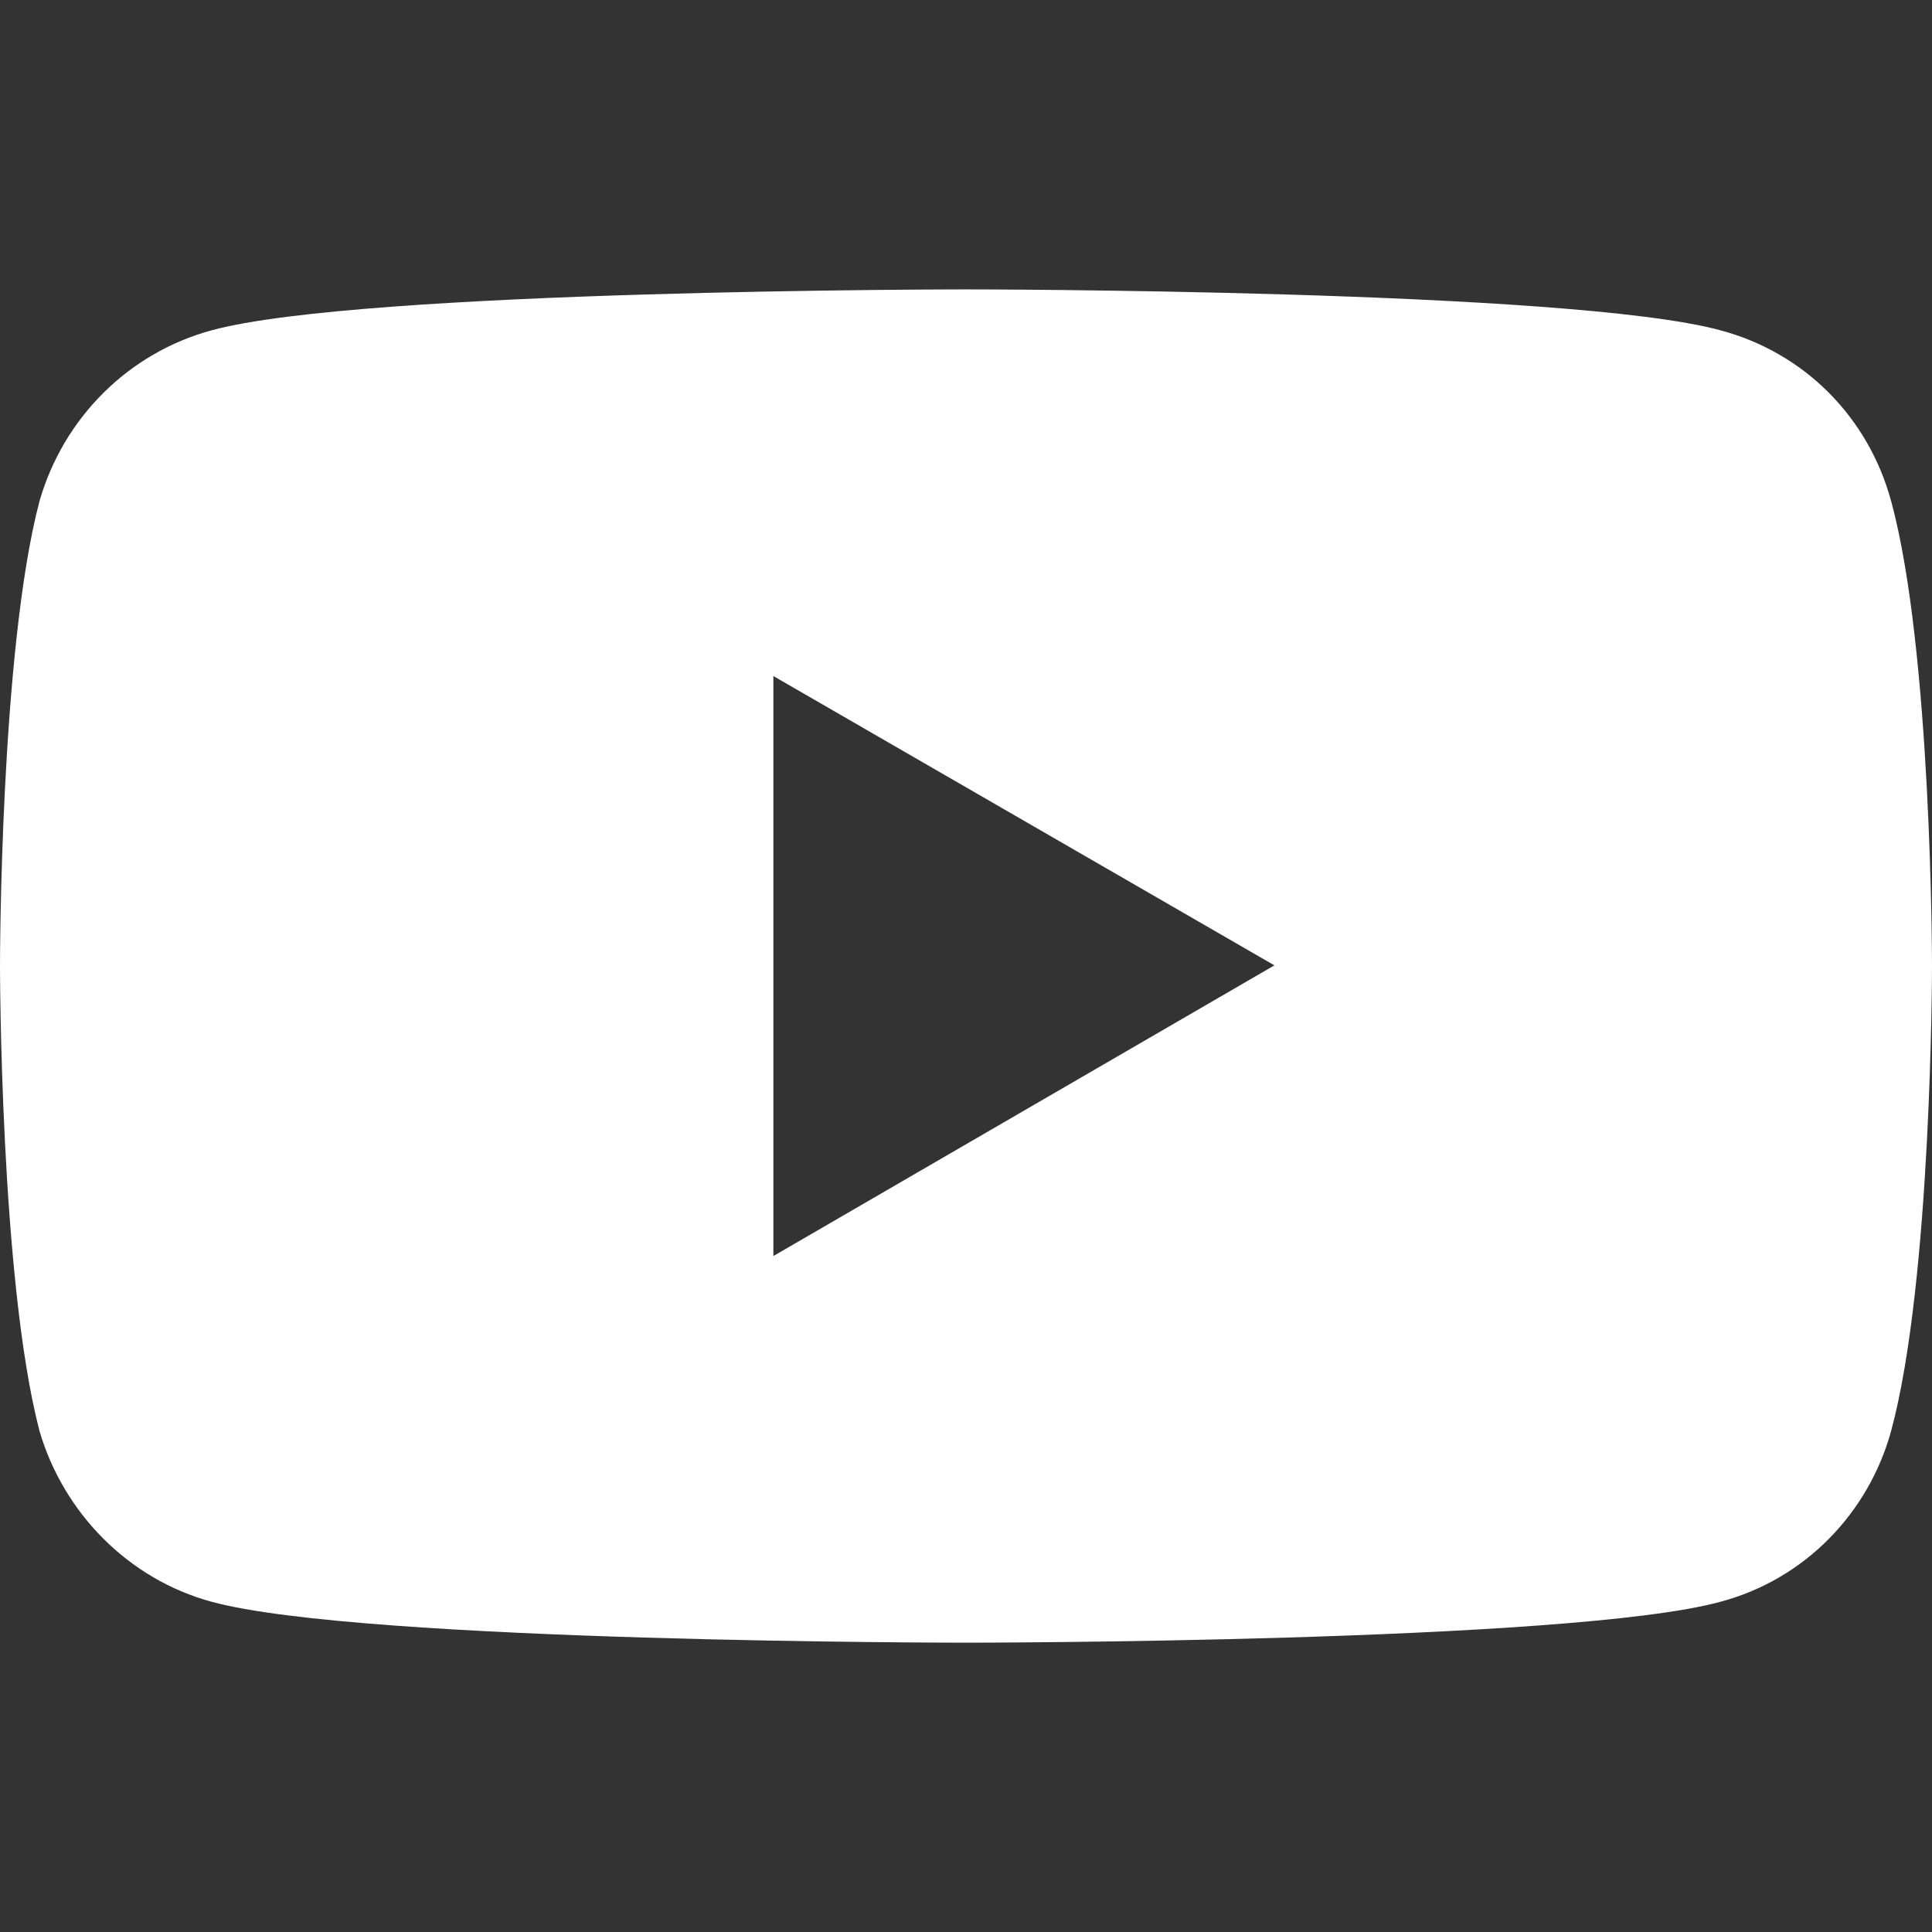 <?xml version="1.0" encoding="UTF-8"?>
<svg id="a" data-name="Layer 1" xmlns="http://www.w3.org/2000/svg" width="24" height="24" viewBox="0 0 24 24">
  <rect x="0" y="0" width="24" height="24" fill="#333333" stroke="none"/>
  <defs>
    <style>
      .b {
        fill: #fff;
      }
    </style>
  </defs>
  <path class="b" d="M23.492,6.224c-.281-1.034-1.069-1.841-2.121-2.121-1.858-.508-9.379-.508-9.379-.508,0,0-7.503,0-9.362.508-1.034.28-1.841,1.087-2.139,2.121-.491,1.858-.491,5.768-.491,5.768,0,0,0,3.909.491,5.785.298,1.017,1.104,1.841,2.139,2.121,1.858.508,9.362.508,9.362.508,0,0,7.521,0,9.379-.508,1.052-.28,1.841-1.104,2.121-2.121.508-1.876.508-5.785.508-5.785,0,0,0-3.909-.508-5.768ZM9.607,15.603v-7.205l6.224,3.594-6.224,3.611Z"/>
</svg>